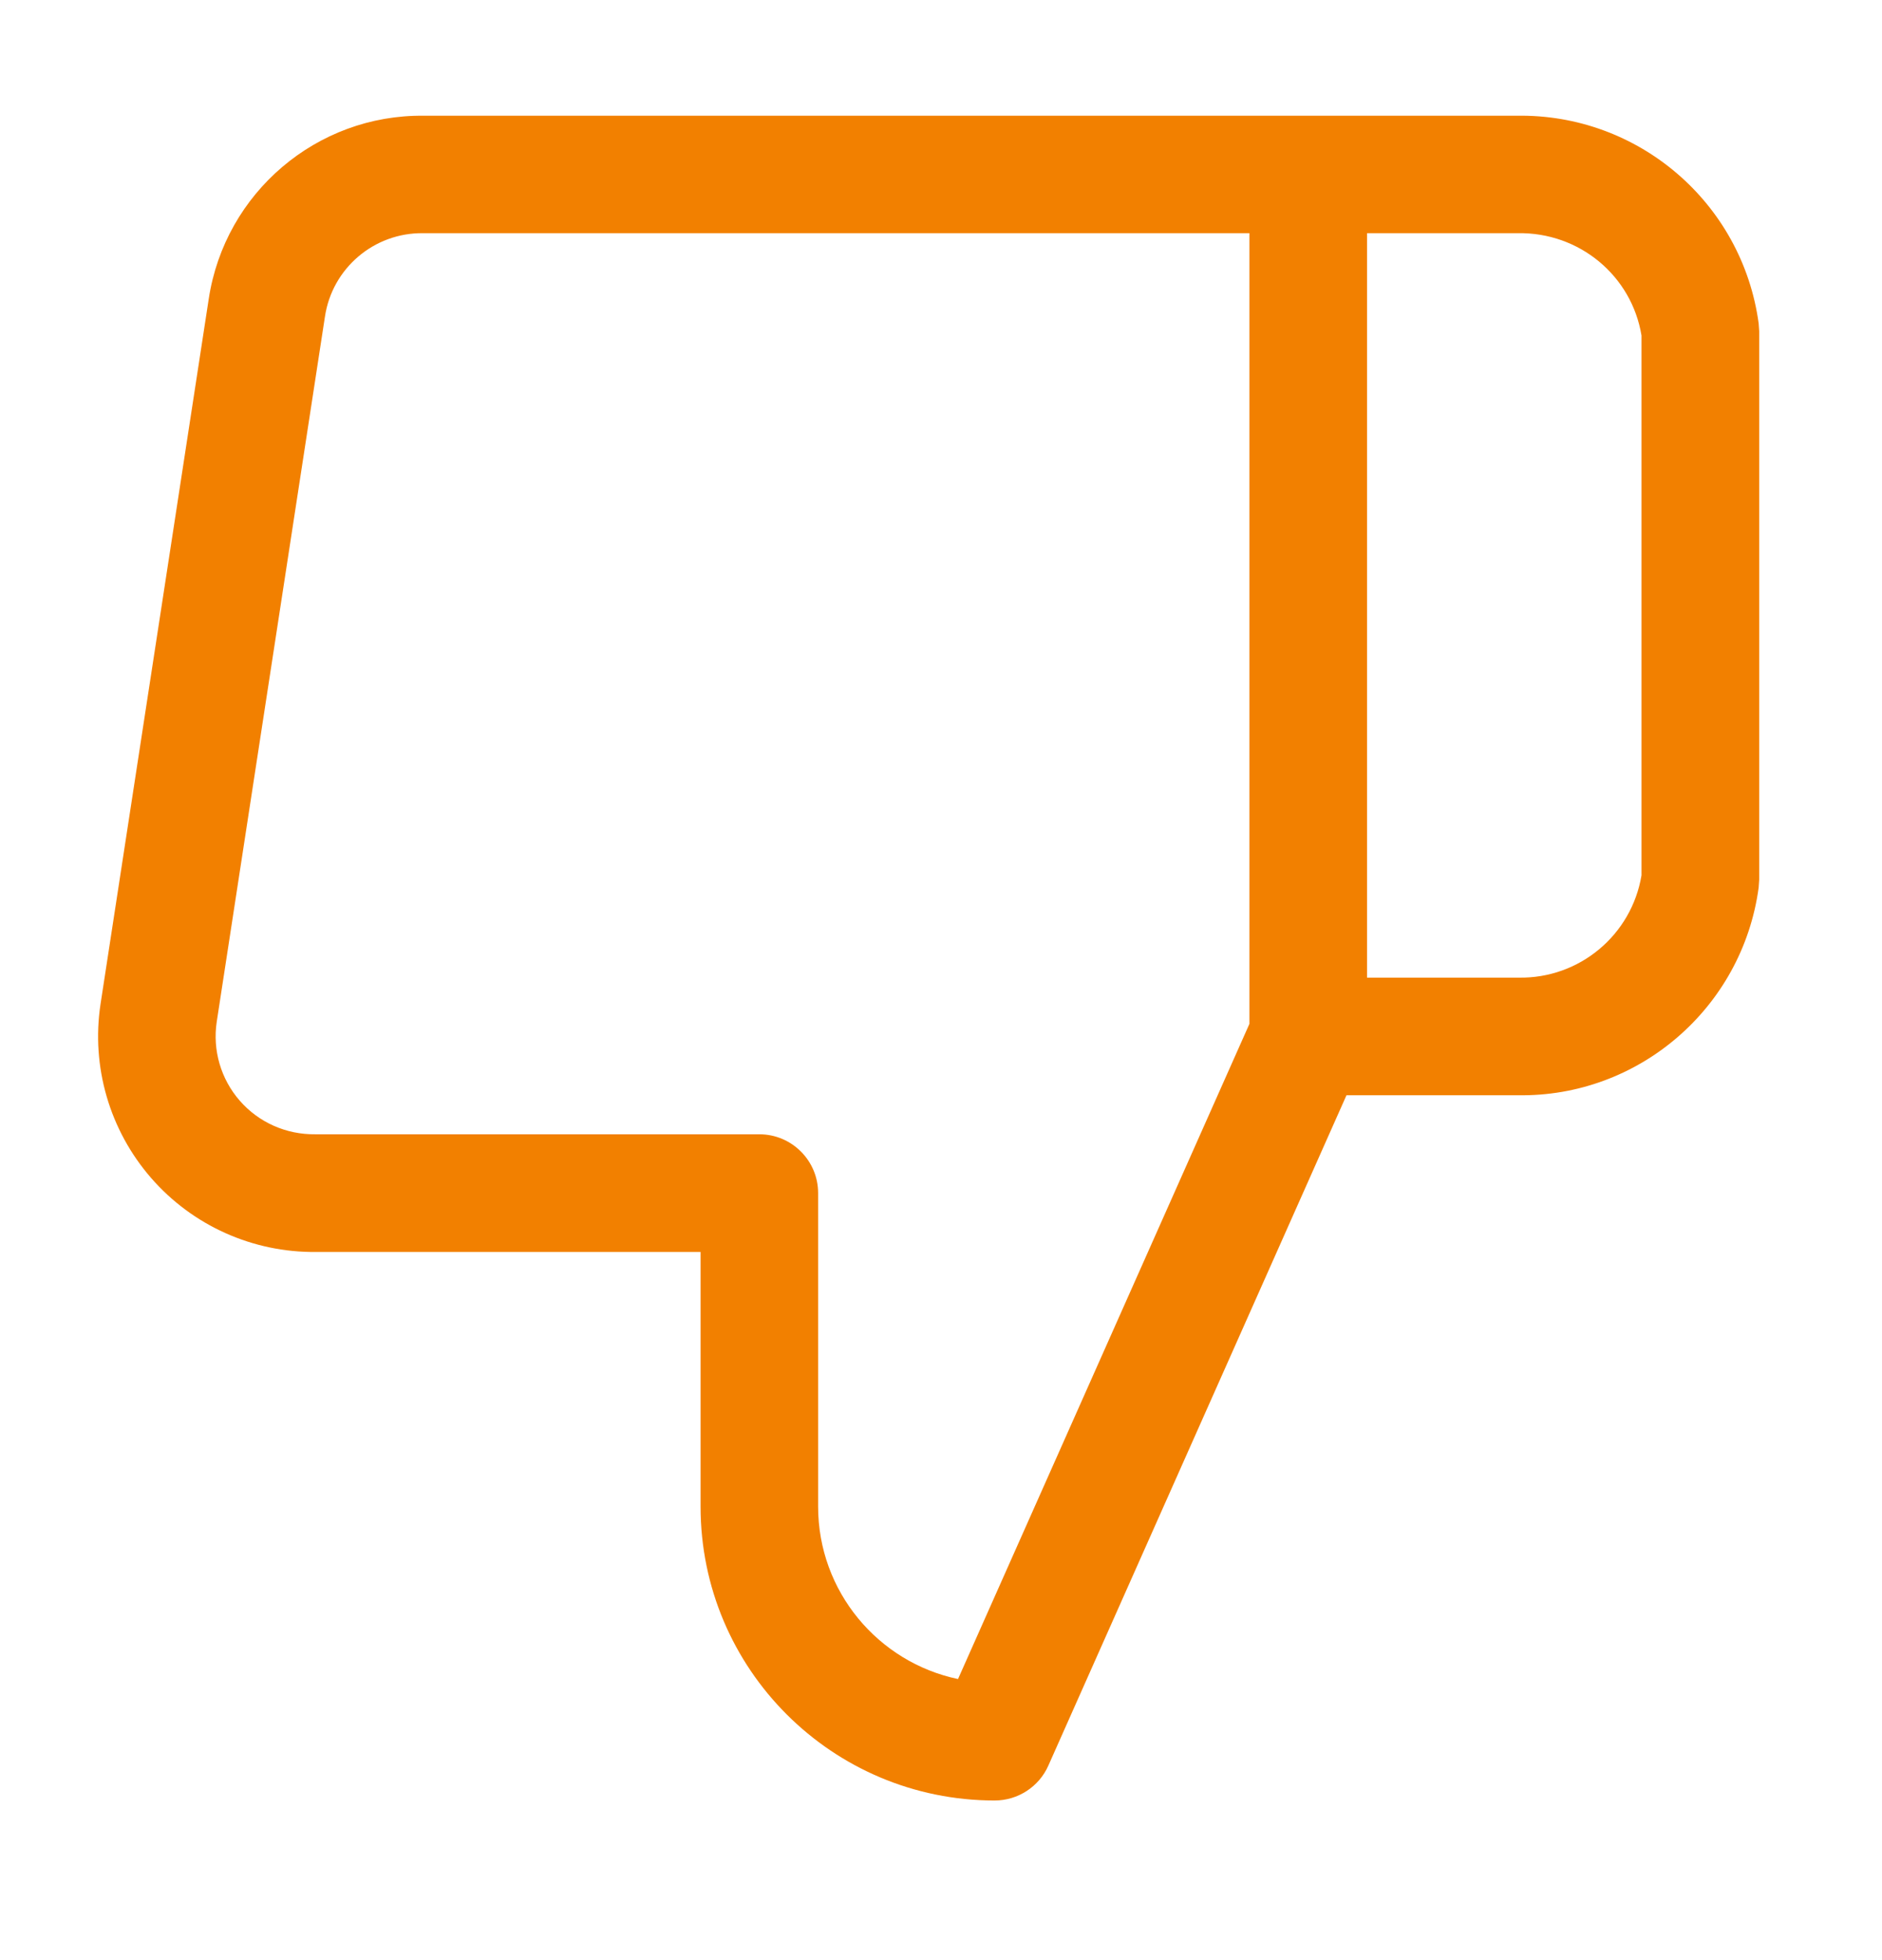 <svg width="24" height="25" fill="none" xmlns="http://www.w3.org/2000/svg"><path fill-rule="evenodd" clip-rule="evenodd" d="M16.683 1.476l2.657 0c1.552-.027 2.878 1.111 3.087 2.648l.007.1v6.996l-.007.101c-.208 1.537-1.535 2.675-3.073 2.648h-2.183l-3.802 8.55c-.12.271-.389.445-.685.445-2.071 0-3.75-1.678-3.75-3.748V15.968l-4.902-0c-.807.009-1.577-.336-2.106-.945-.529-.609-.765-1.419-.644-2.217l1.38-8.994c.206-1.355 1.379-2.352 2.742-2.336H16.683zm.75 1.498v9.495h1.933c.776.014 1.441-.544 1.567-1.305V4.279c-.125-.761-.791-1.319-1.58-1.305h-1.92zm-1.5-0L5.394 2.974c-.623-.007-1.157.446-1.25 1.063L2.764 13.031c-.055.362.052.731.293 1.007.241.277.591.434.966.429h5.66c.414 0 .75.336.75.75v3.998c0 1.082.765 1.986 1.784 2.2l3.716-8.356V2.974z" fill="#F28000"/></svg>
